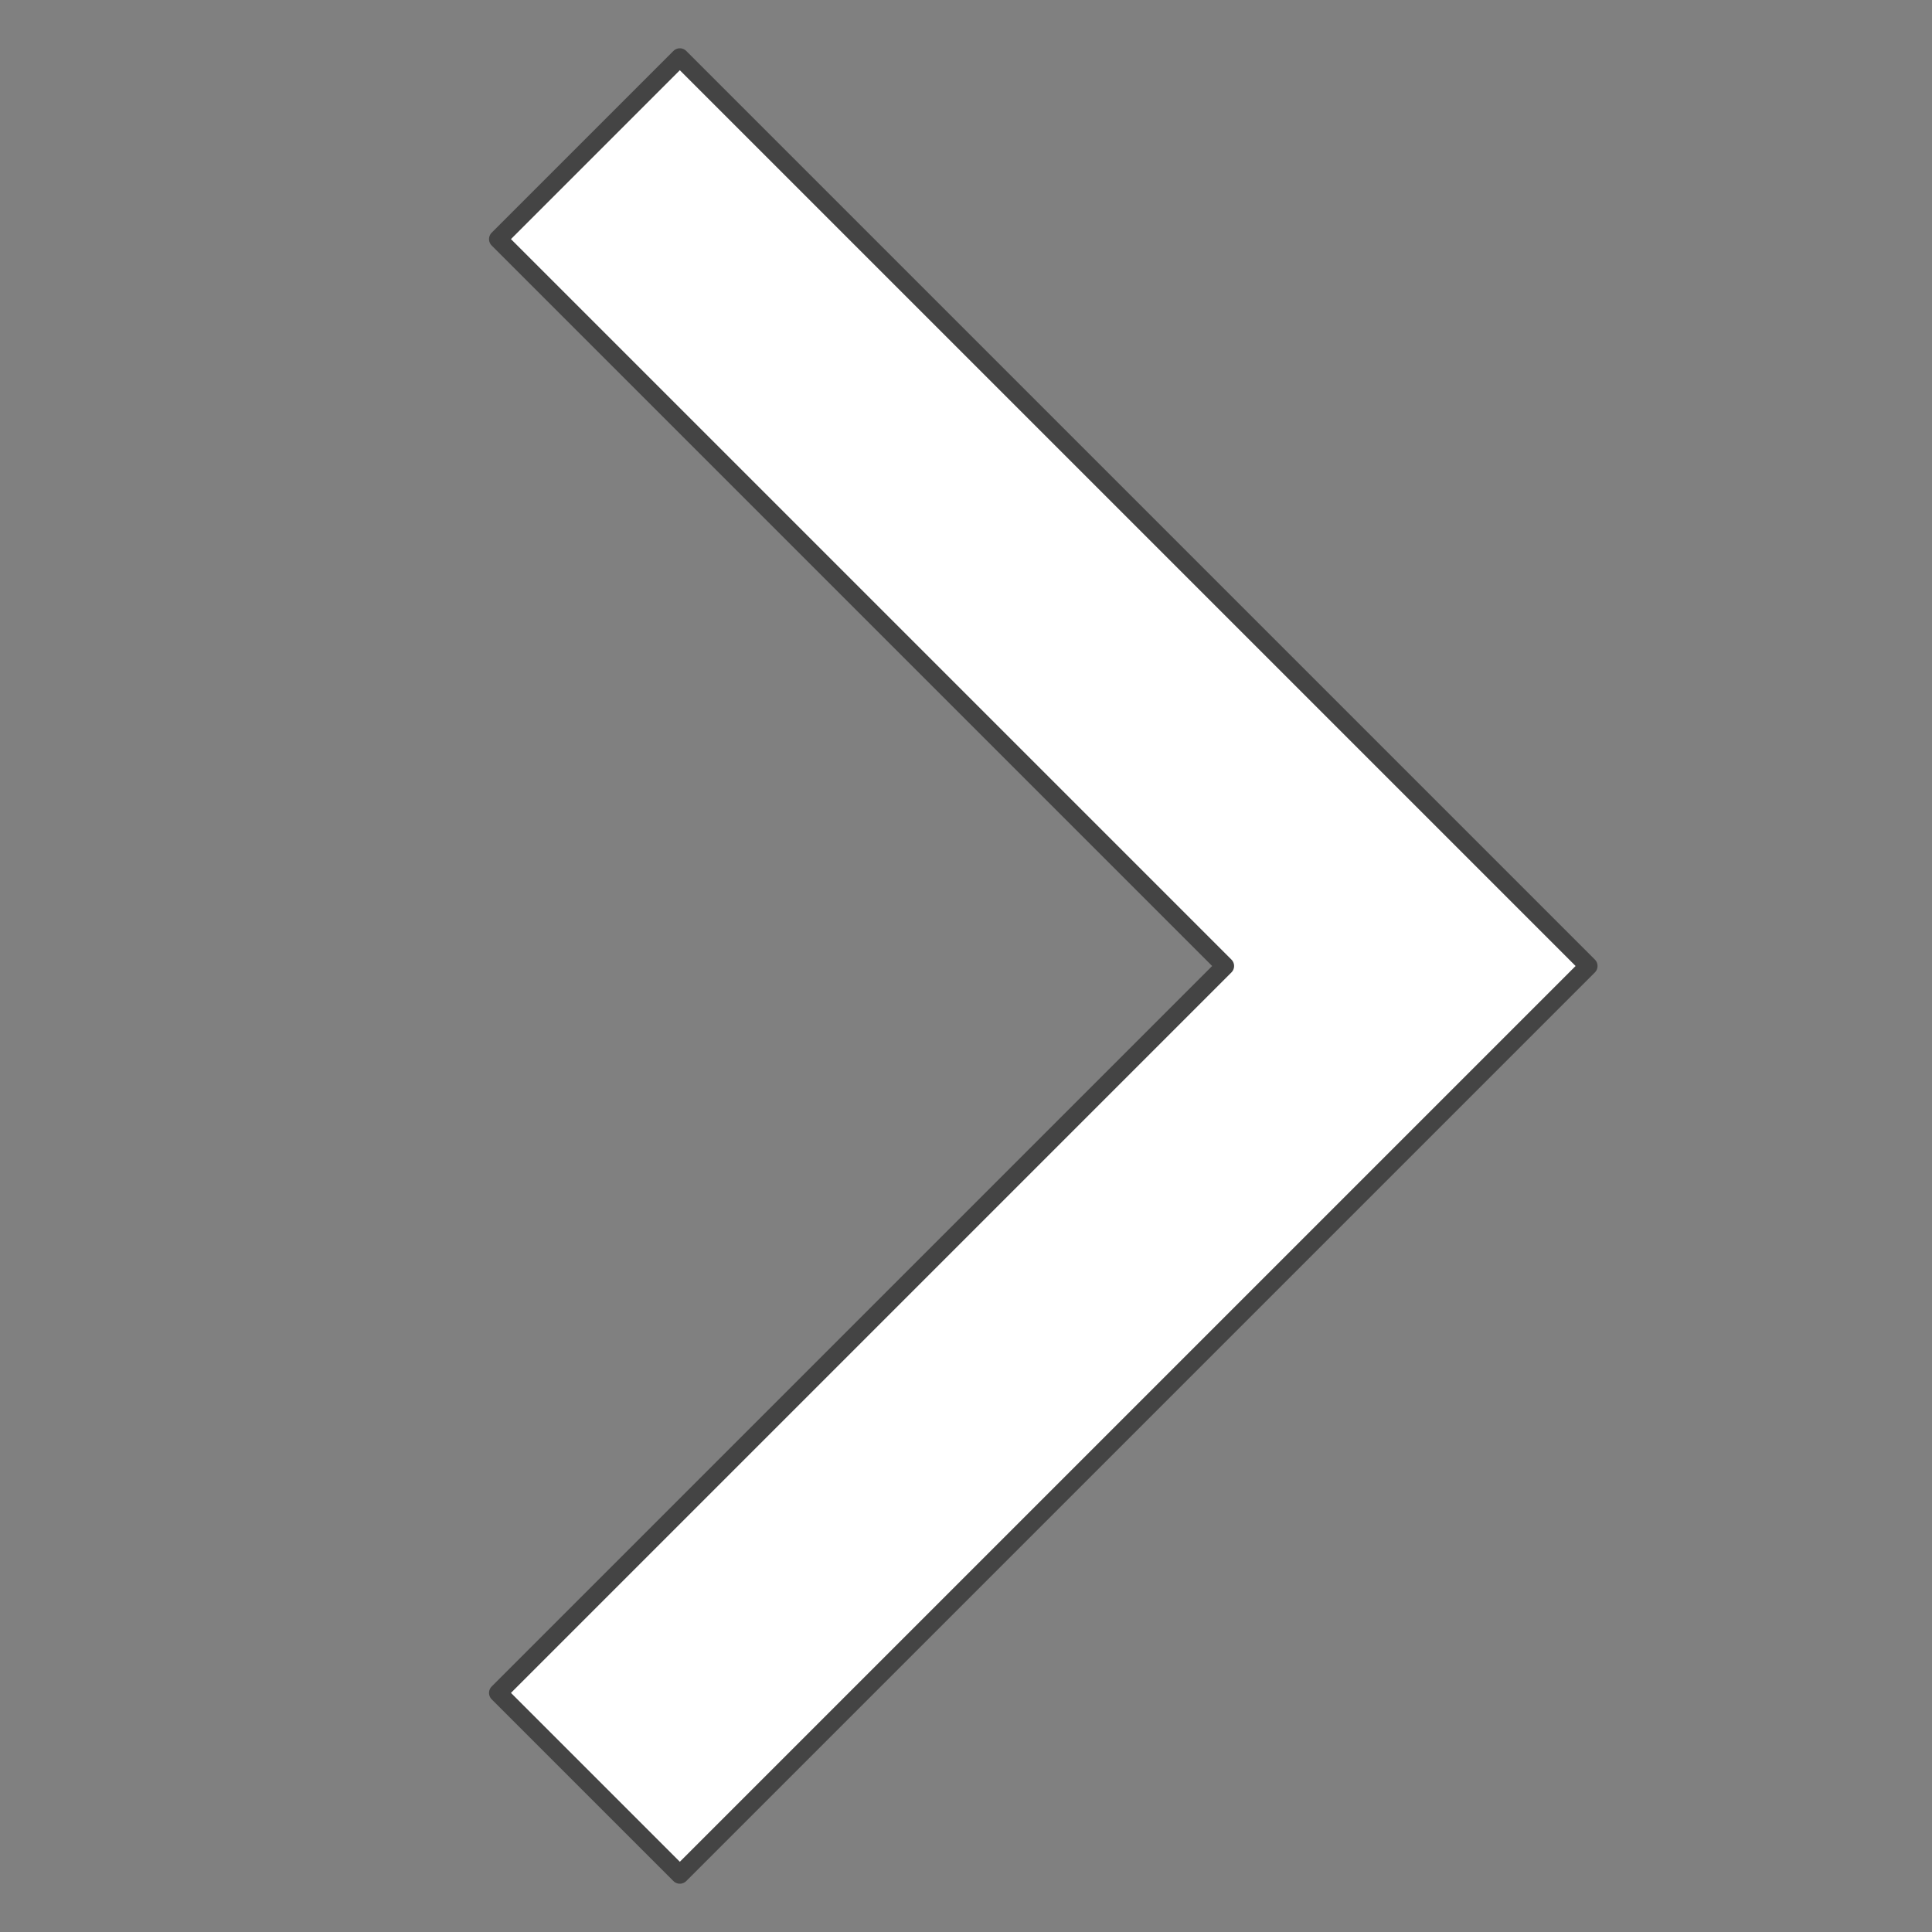 <?xml version="1.0" encoding="UTF-8" standalone="no"?>
<svg
   xmlns:dc="http://purl.org/dc/elements/1.1/"
   xmlns:cc="http://creativecommons.org/ns#"
   xmlns:rdf="http://www.w3.org/1999/02/22-rdf-syntax-ns#"
   xmlns:svg="http://www.w3.org/2000/svg"
   xmlns="http://www.w3.org/2000/svg"
   xmlns:sodipodi="http://sodipodi.sourceforge.net/DTD/sodipodi-0.dtd"
   xmlns:inkscape="http://www.inkscape.org/namespaces/inkscape"
   inkscape:version="1.0rc1 (09960d6f05, 2020-04-09)"
   sodipodi:docname="slider_arrowR_carousel.svg"
   id="svg4"
   xml:space="preserve"
   enable-background="new 0.25 -9.75 50 50"
   viewBox="0.25 -9.75 100 100"
   height="100"
   width="100"
   y="0px"
   x="0px"
   version="1.1"><rect x="0.25" y="-9.75" width="100" height="100" fill="#808080" stroke="none"/><defs
   id="defs8" /><sodipodi:namedview
   inkscape:current-layer="svg4"
   inkscape:window-maximized="1"
   inkscape:window-y="-4"
   inkscape:window-x="-4"
   inkscape:cy="51.604259"
   inkscape:cx="52.503638"
   inkscape:zoom="5.3376563"
   showgrid="false"
   id="namedview6"
   inkscape:window-height="749"
   inkscape:window-width="1366"
   inkscape:pageshadow="2"
   inkscape:pageopacity="0"
   guidetolerance="10"
   gridtolerance="10"
   objecttolerance="10"
   borderopacity="1"
   bordercolor="#666666"
   pagecolor="#ffffff" />
<path
   inkscape:connector-curvature="0"
   id="path2"
   d="M 35.438,-6.78 26.032,2.626 63.656,40.25 26.032,77.874 35.438,87.28 82.468,40.25 Z"
   stroke-miterlimit="10"
   stroke-linejoin="round"
   stroke-linecap="round"
   stroke-width="0.941"
   stroke="#444444"
   fill="#ffffff" />
</svg>
